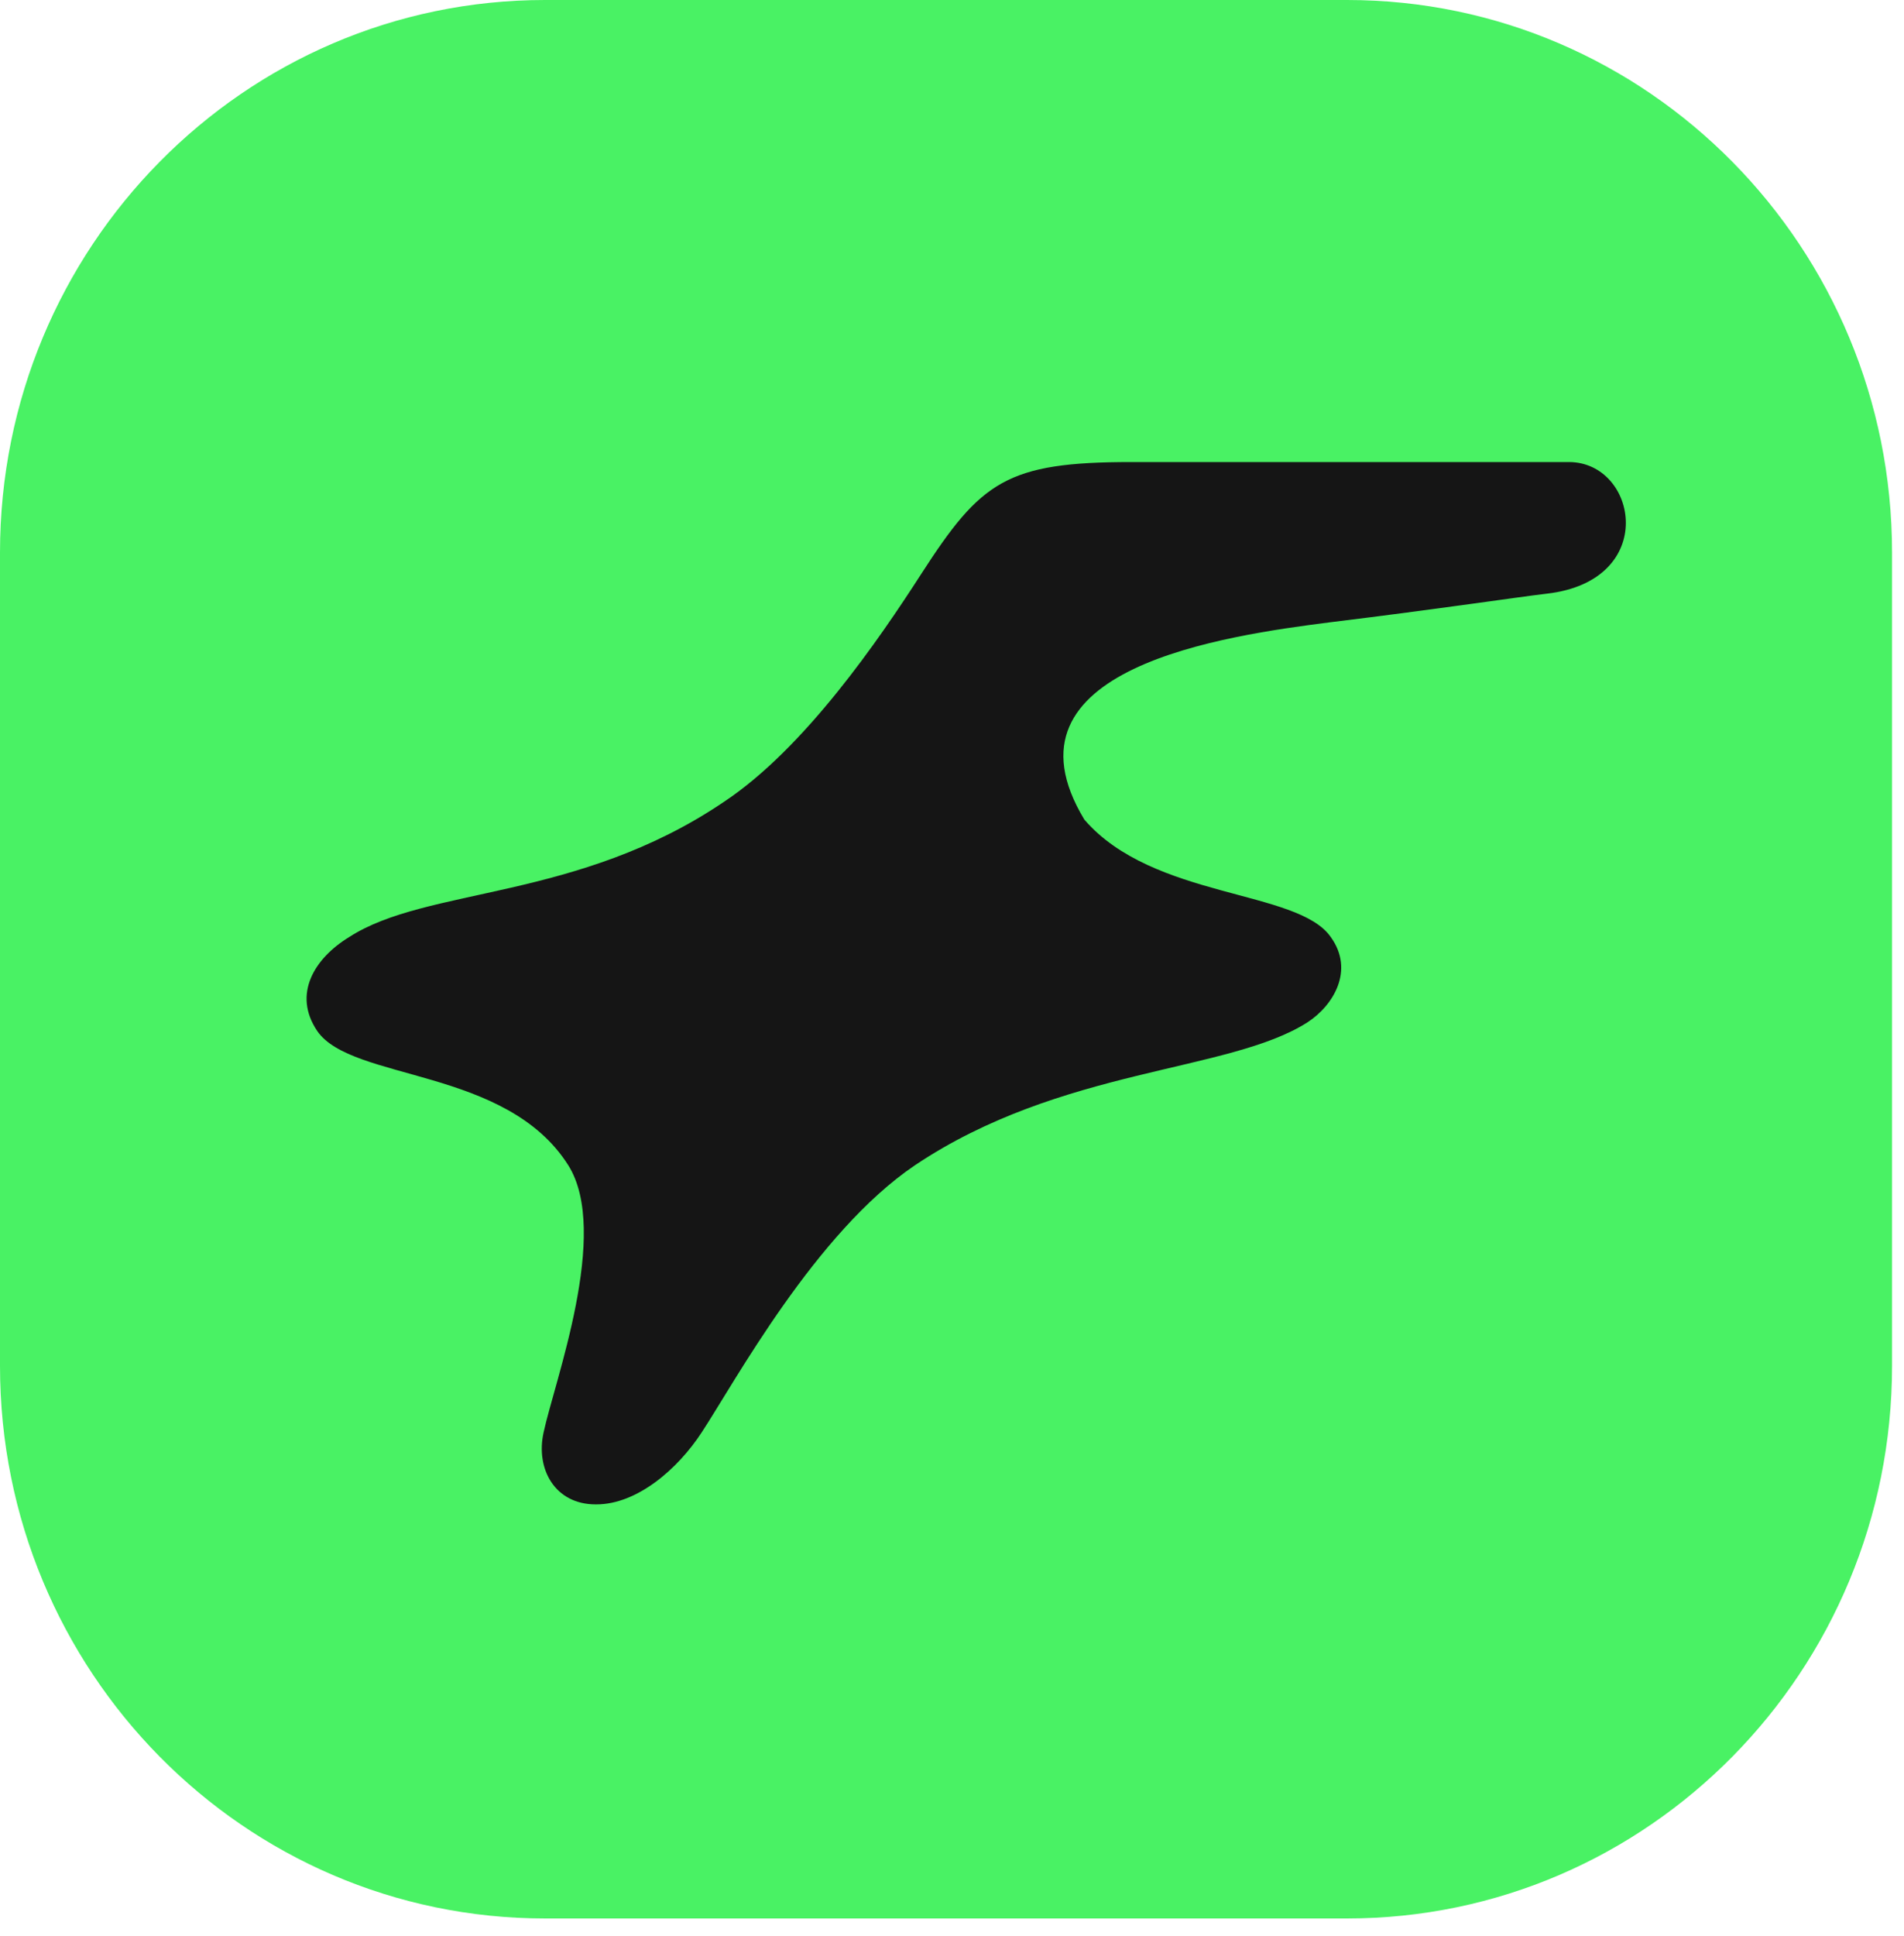 <?xml version="1.0" encoding="utf-8"?>
<svg xmlns="http://www.w3.org/2000/svg" fill="none" height="100%" overflow="visible" preserveAspectRatio="none" style="display: block;" viewBox="0 0 61 62" width="100%">
<g id="icon">
<path d="M0 17.697C0 7.923 7.817 0 17.461 0H43.157C52.8 0 60.617 7.923 60.617 17.697V43.741C60.617 53.515 52.8 61.439 43.157 61.439H17.461C7.817 61.439 0 53.515 0 43.741V17.697Z" fill="#49F264" id="bg"/>
<path clip-rule="evenodd" d="M19.082 48.178C17.784 48.178 17.152 47.049 17.417 45.867C17.762 44.254 19.559 39.47 18.208 37.32C16.221 34.175 11.277 34.632 10.165 33.02C9.363 31.836 10.077 30.685 11.187 30.009C13.677 28.397 18.499 28.854 23.189 25.682C25.785 23.962 28.169 20.468 29.52 18.372C31.428 15.415 32.249 14.797 36.25 14.797H50.262C52.469 14.797 53.16 18.595 49.559 19.012C48.631 19.12 46.159 19.496 42.635 19.926C39.27 20.356 31.799 21.382 34.74 26.247C36.939 28.8 41.575 28.477 42.635 30.009C43.401 31.07 42.723 32.198 41.889 32.74C39.372 34.352 33.998 34.175 29.309 37.32C26.129 39.47 23.544 44.254 22.484 45.867C21.716 47.049 20.407 48.178 19.108 48.178H19.082Z" fill="#151515" fill-rule="evenodd" id="Vector"/>
</g>
</svg>